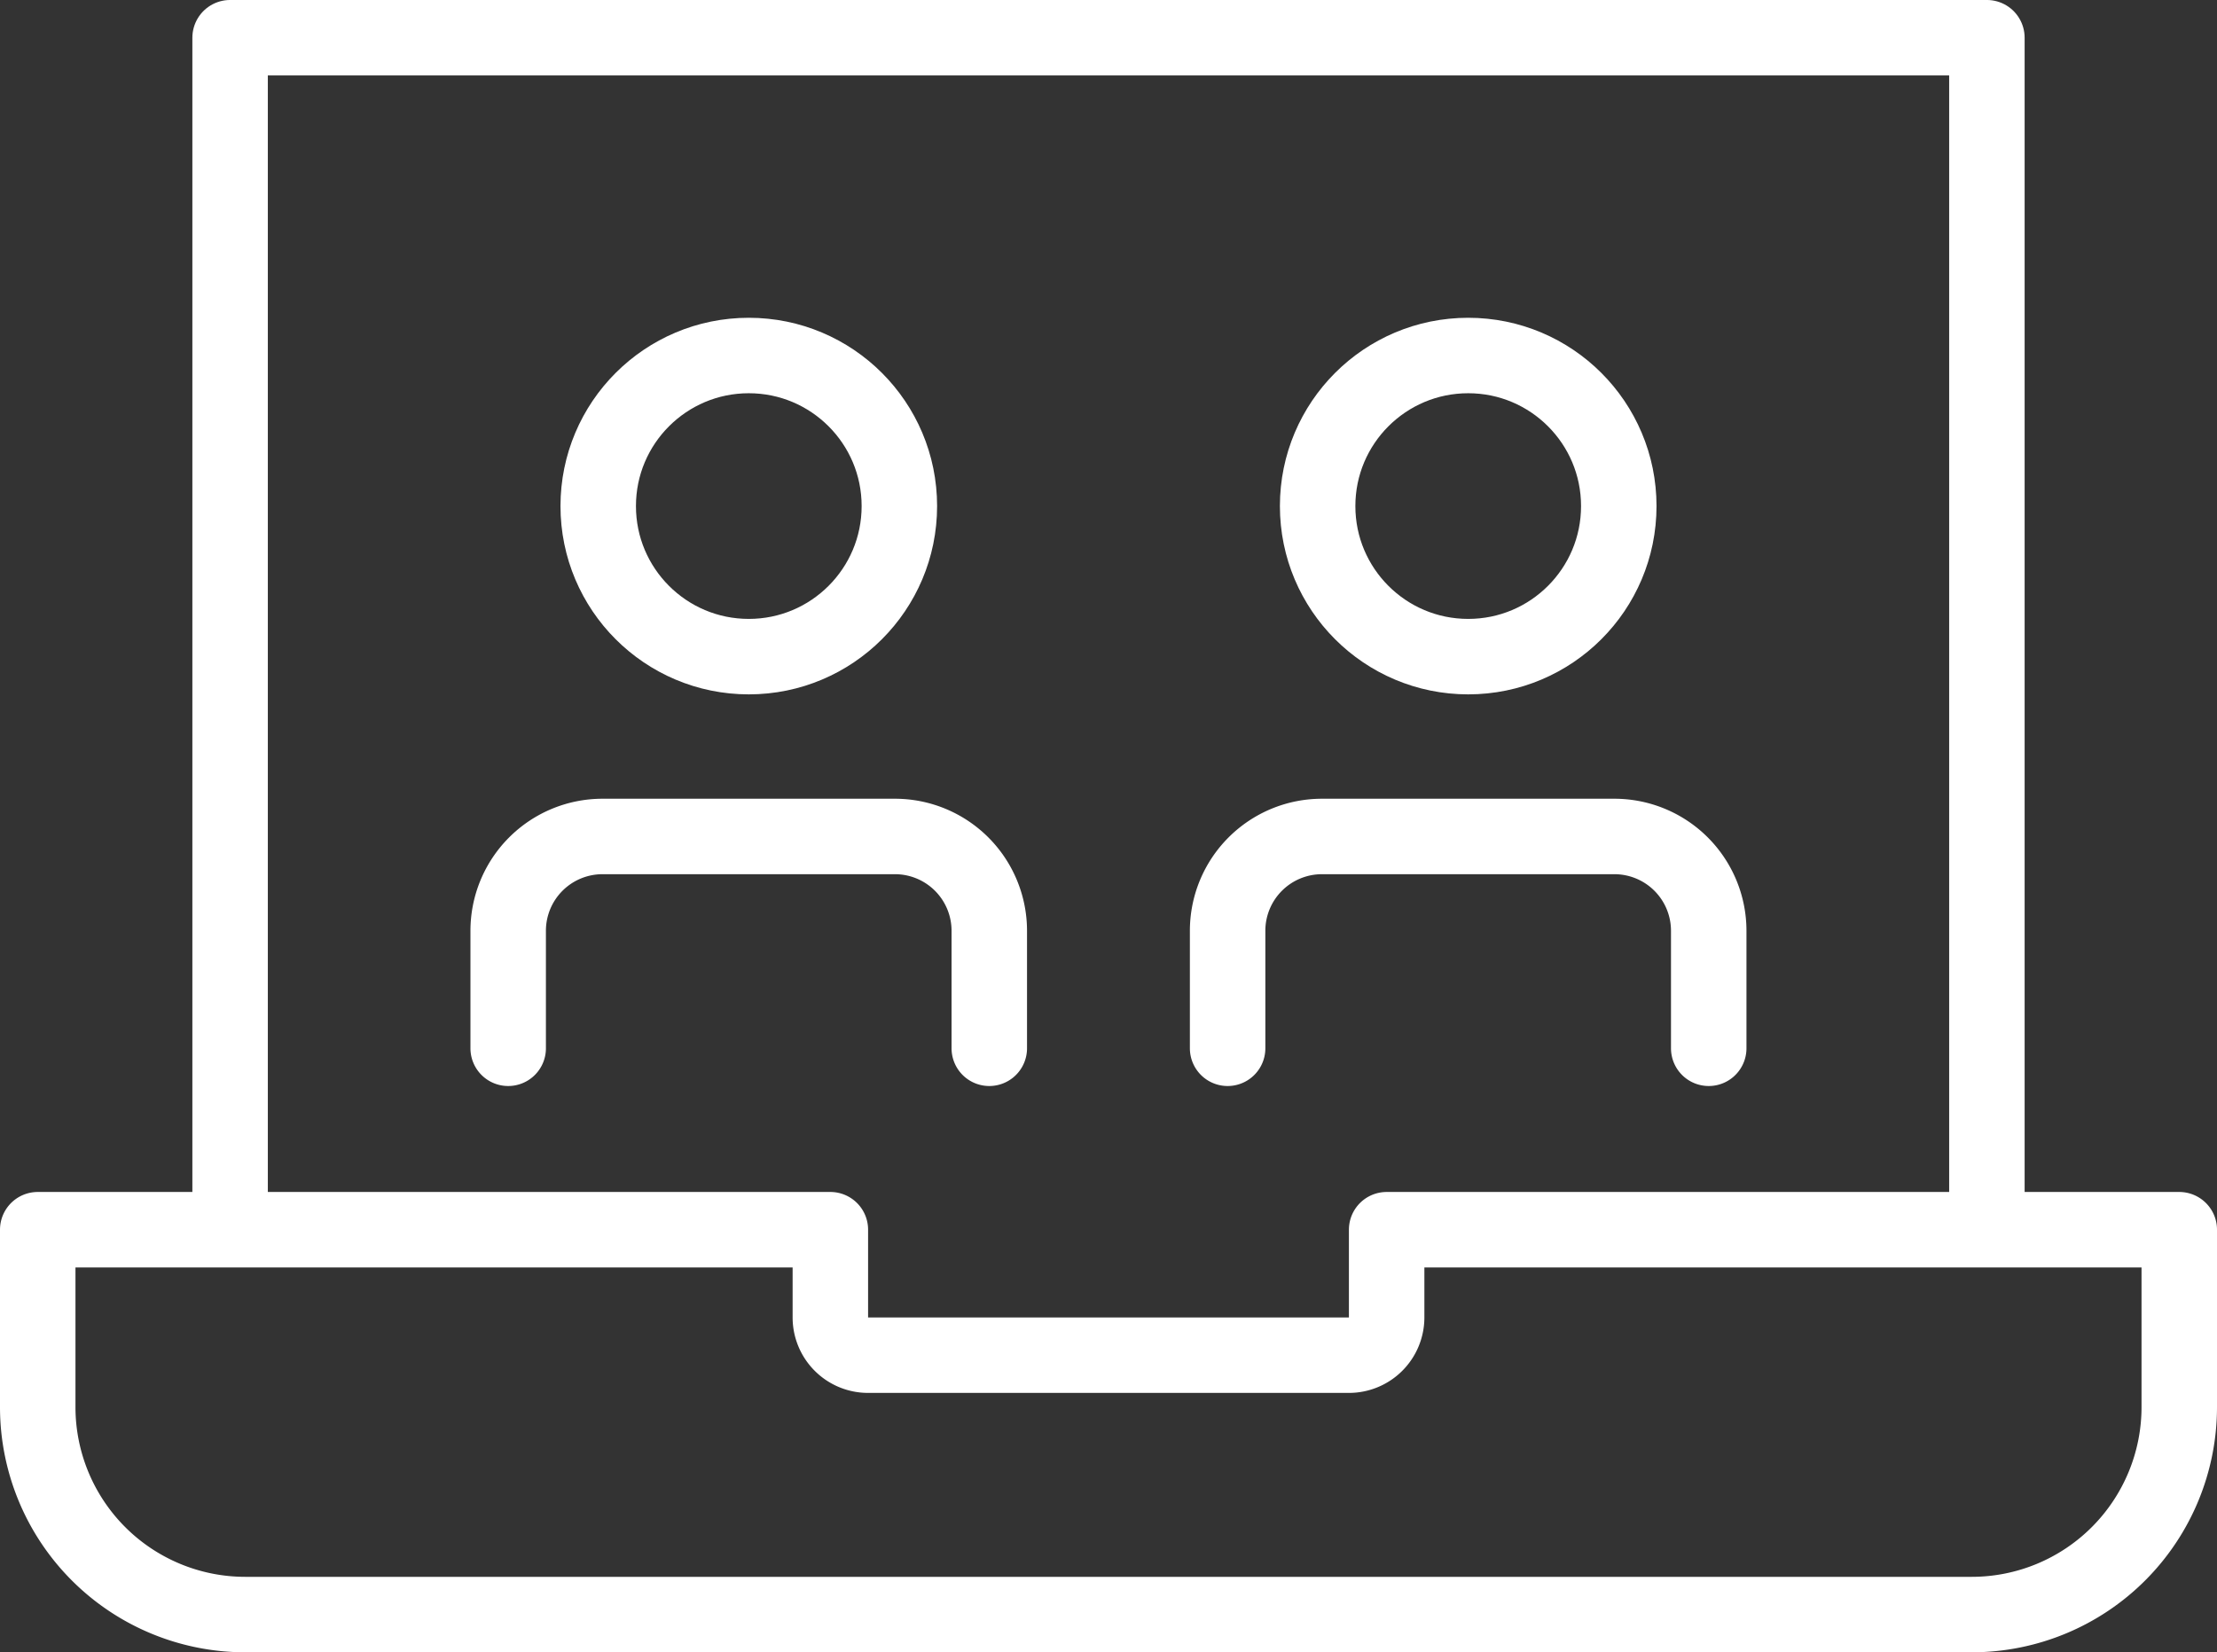 <svg xmlns="http://www.w3.org/2000/svg" width="117.507" height="87.578" viewBox="0 0 117.507 87.578">
  <rect x="0" y="0" width="117.507" height="87.578" fill="#333333" stroke="none"/>
  <g id="Grupo_590" data-name="Grupo 590" transform="translate(-116.378 694.099)">
    <path id="Trazado_3669" data-name="Trazado 3669" d="M128.574-629.033V-692.1h93.115v63.066" fill="none" stroke="#fff" stroke-linecap="round" stroke-linejoin="round" stroke-width="4"/>
    <path id="Trazado_3670" data-name="Trazado 3670" d="M189.874-628.917v4.651a2,2,0,0,1-2,2H162.389a2,2,0,0,1-2-2v-4.651H118.378v9.4a11,11,0,0,0,11,11h91.507a11,11,0,0,0,11-11v-9.4Z" fill="none" stroke="#fff" stroke-linecap="round" stroke-linejoin="round" stroke-width="4"/>
    <g id="Grupo_570" data-name="Grupo 570">
      <g id="Grupo_568" data-name="Grupo 568">
        <circle id="Elipse_15" data-name="Elipse 15" cx="7.981" cy="7.981" r="7.981" transform="translate(148.085 -675.255)" fill="none" stroke="#fff" stroke-linecap="round" stroke-linejoin="round" stroke-width="4"/>
        <path id="Trazado_3671" data-name="Trazado 3671" d="M168.813-638.534v-6.227a5,5,0,0,0-5-5h-15.5a5,5,0,0,0-5,5v6.227" fill="none" stroke="#fff" stroke-linecap="round" stroke-linejoin="round" stroke-width="4"/>
      </g>
      <g id="Grupo_569" data-name="Grupo 569">
        <circle id="Elipse_16" data-name="Elipse 16" cx="7.981" cy="7.981" r="7.981" transform="translate(186.216 -675.255)" fill="none" stroke="#fff" stroke-linecap="round" stroke-linejoin="round" stroke-width="4"/>
        <path id="Trazado_3672" data-name="Trazado 3672" d="M206.945-638.534v-6.227a5,5,0,0,0-5-5h-15.5a5,5,0,0,0-5,5v6.227" fill="none" stroke="#fff" stroke-linecap="round" stroke-linejoin="round" stroke-width="4"/>
      </g>
    </g>
  </g>
</svg>

